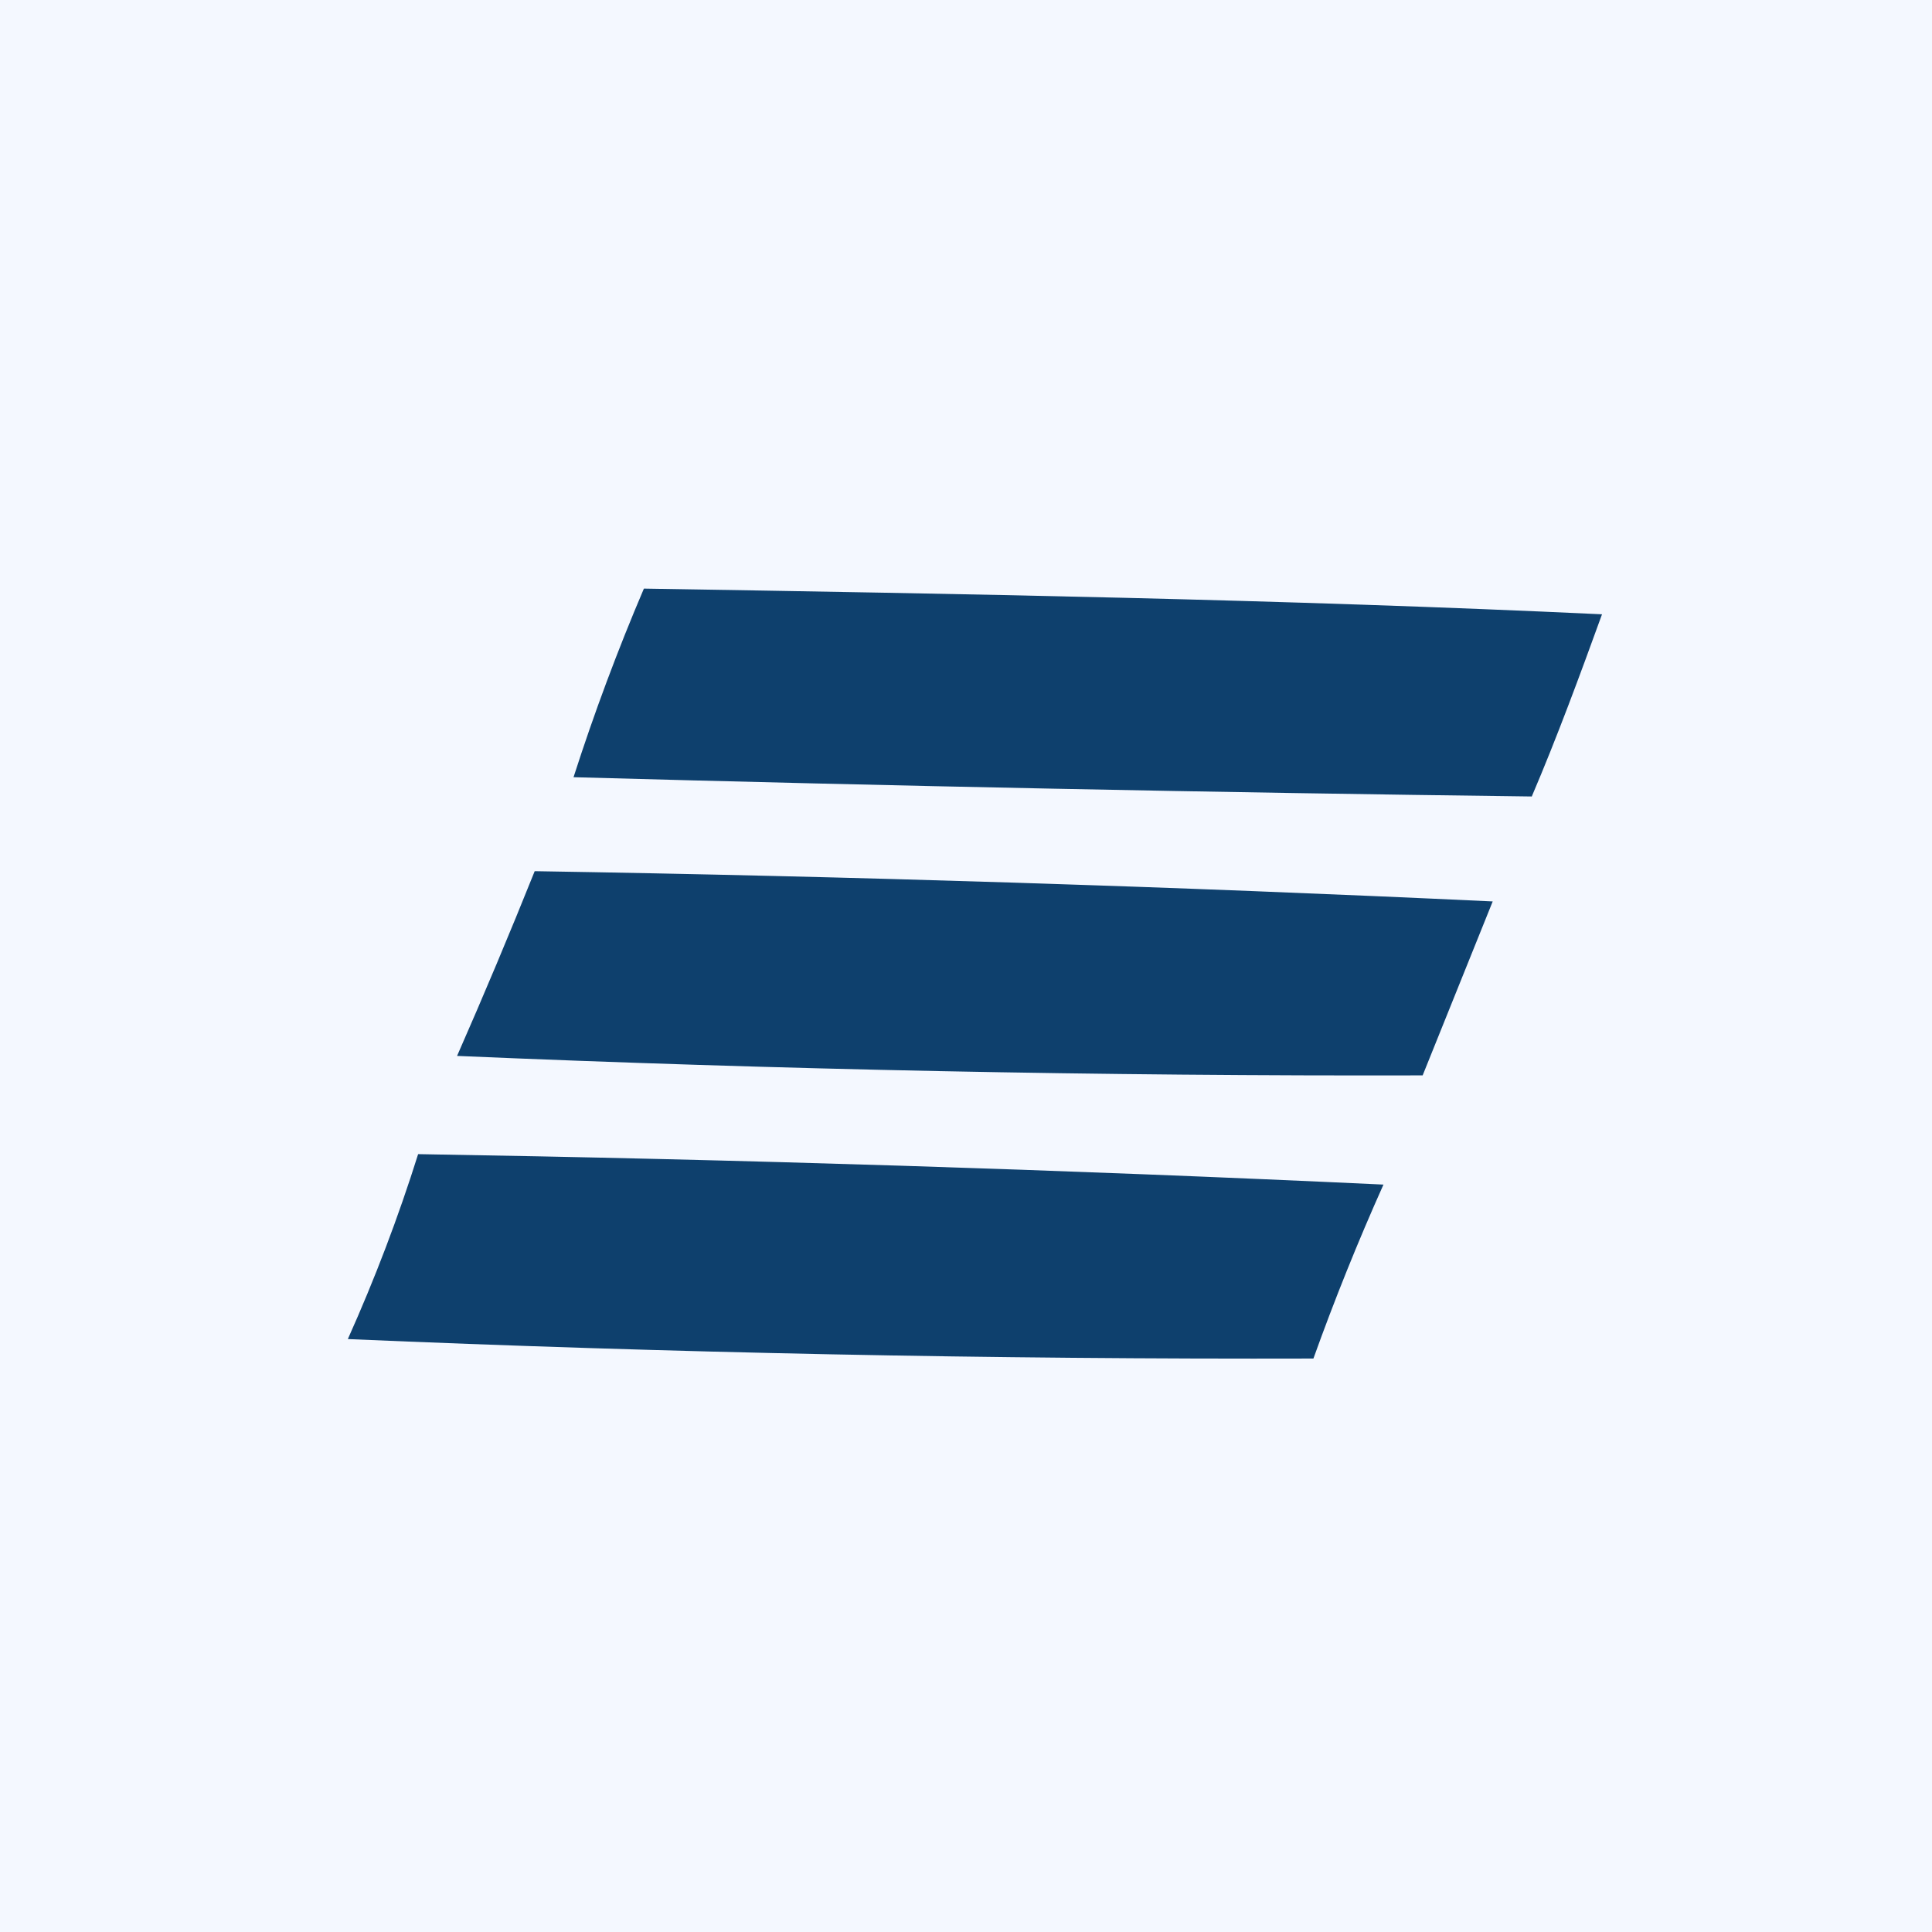 <svg width="50" height="50" viewBox="0 0 50 50" fill="none" xmlns="http://www.w3.org/2000/svg">
<rect width="50" height="50" fill="#F4F8FF"/>
<path fill-rule="evenodd" clip-rule="evenodd" d="M16.664 15.233C24.933 15.368 33.2 15.51 41.46 15.898C40.898 17.448 40.29 19.098 39.642 20.613C31.375 20.51 23.108 20.343 14.843 20.114C15.375 18.459 15.982 16.832 16.664 15.233Z" fill="#0E406D"/>
<path fill-rule="evenodd" clip-rule="evenodd" d="M10.821 29.869C19.153 30.006 27.48 30.268 35.804 30.657C35.142 32.135 34.538 33.635 33.991 35.159C25.658 35.181 17.328 35.013 9.002 34.655C9.702 33.094 10.309 31.499 10.821 29.869Z" fill="#0E406D"/>
<path fill-rule="evenodd" clip-rule="evenodd" d="M13.838 22.546C22.106 22.68 30.37 22.942 38.631 23.329C38.028 24.828 37.424 26.328 36.818 27.831C28.485 27.852 20.155 27.684 11.829 27.327C12.526 25.742 13.195 24.149 13.838 22.546Z" fill="#0E406D"/>
</svg>
